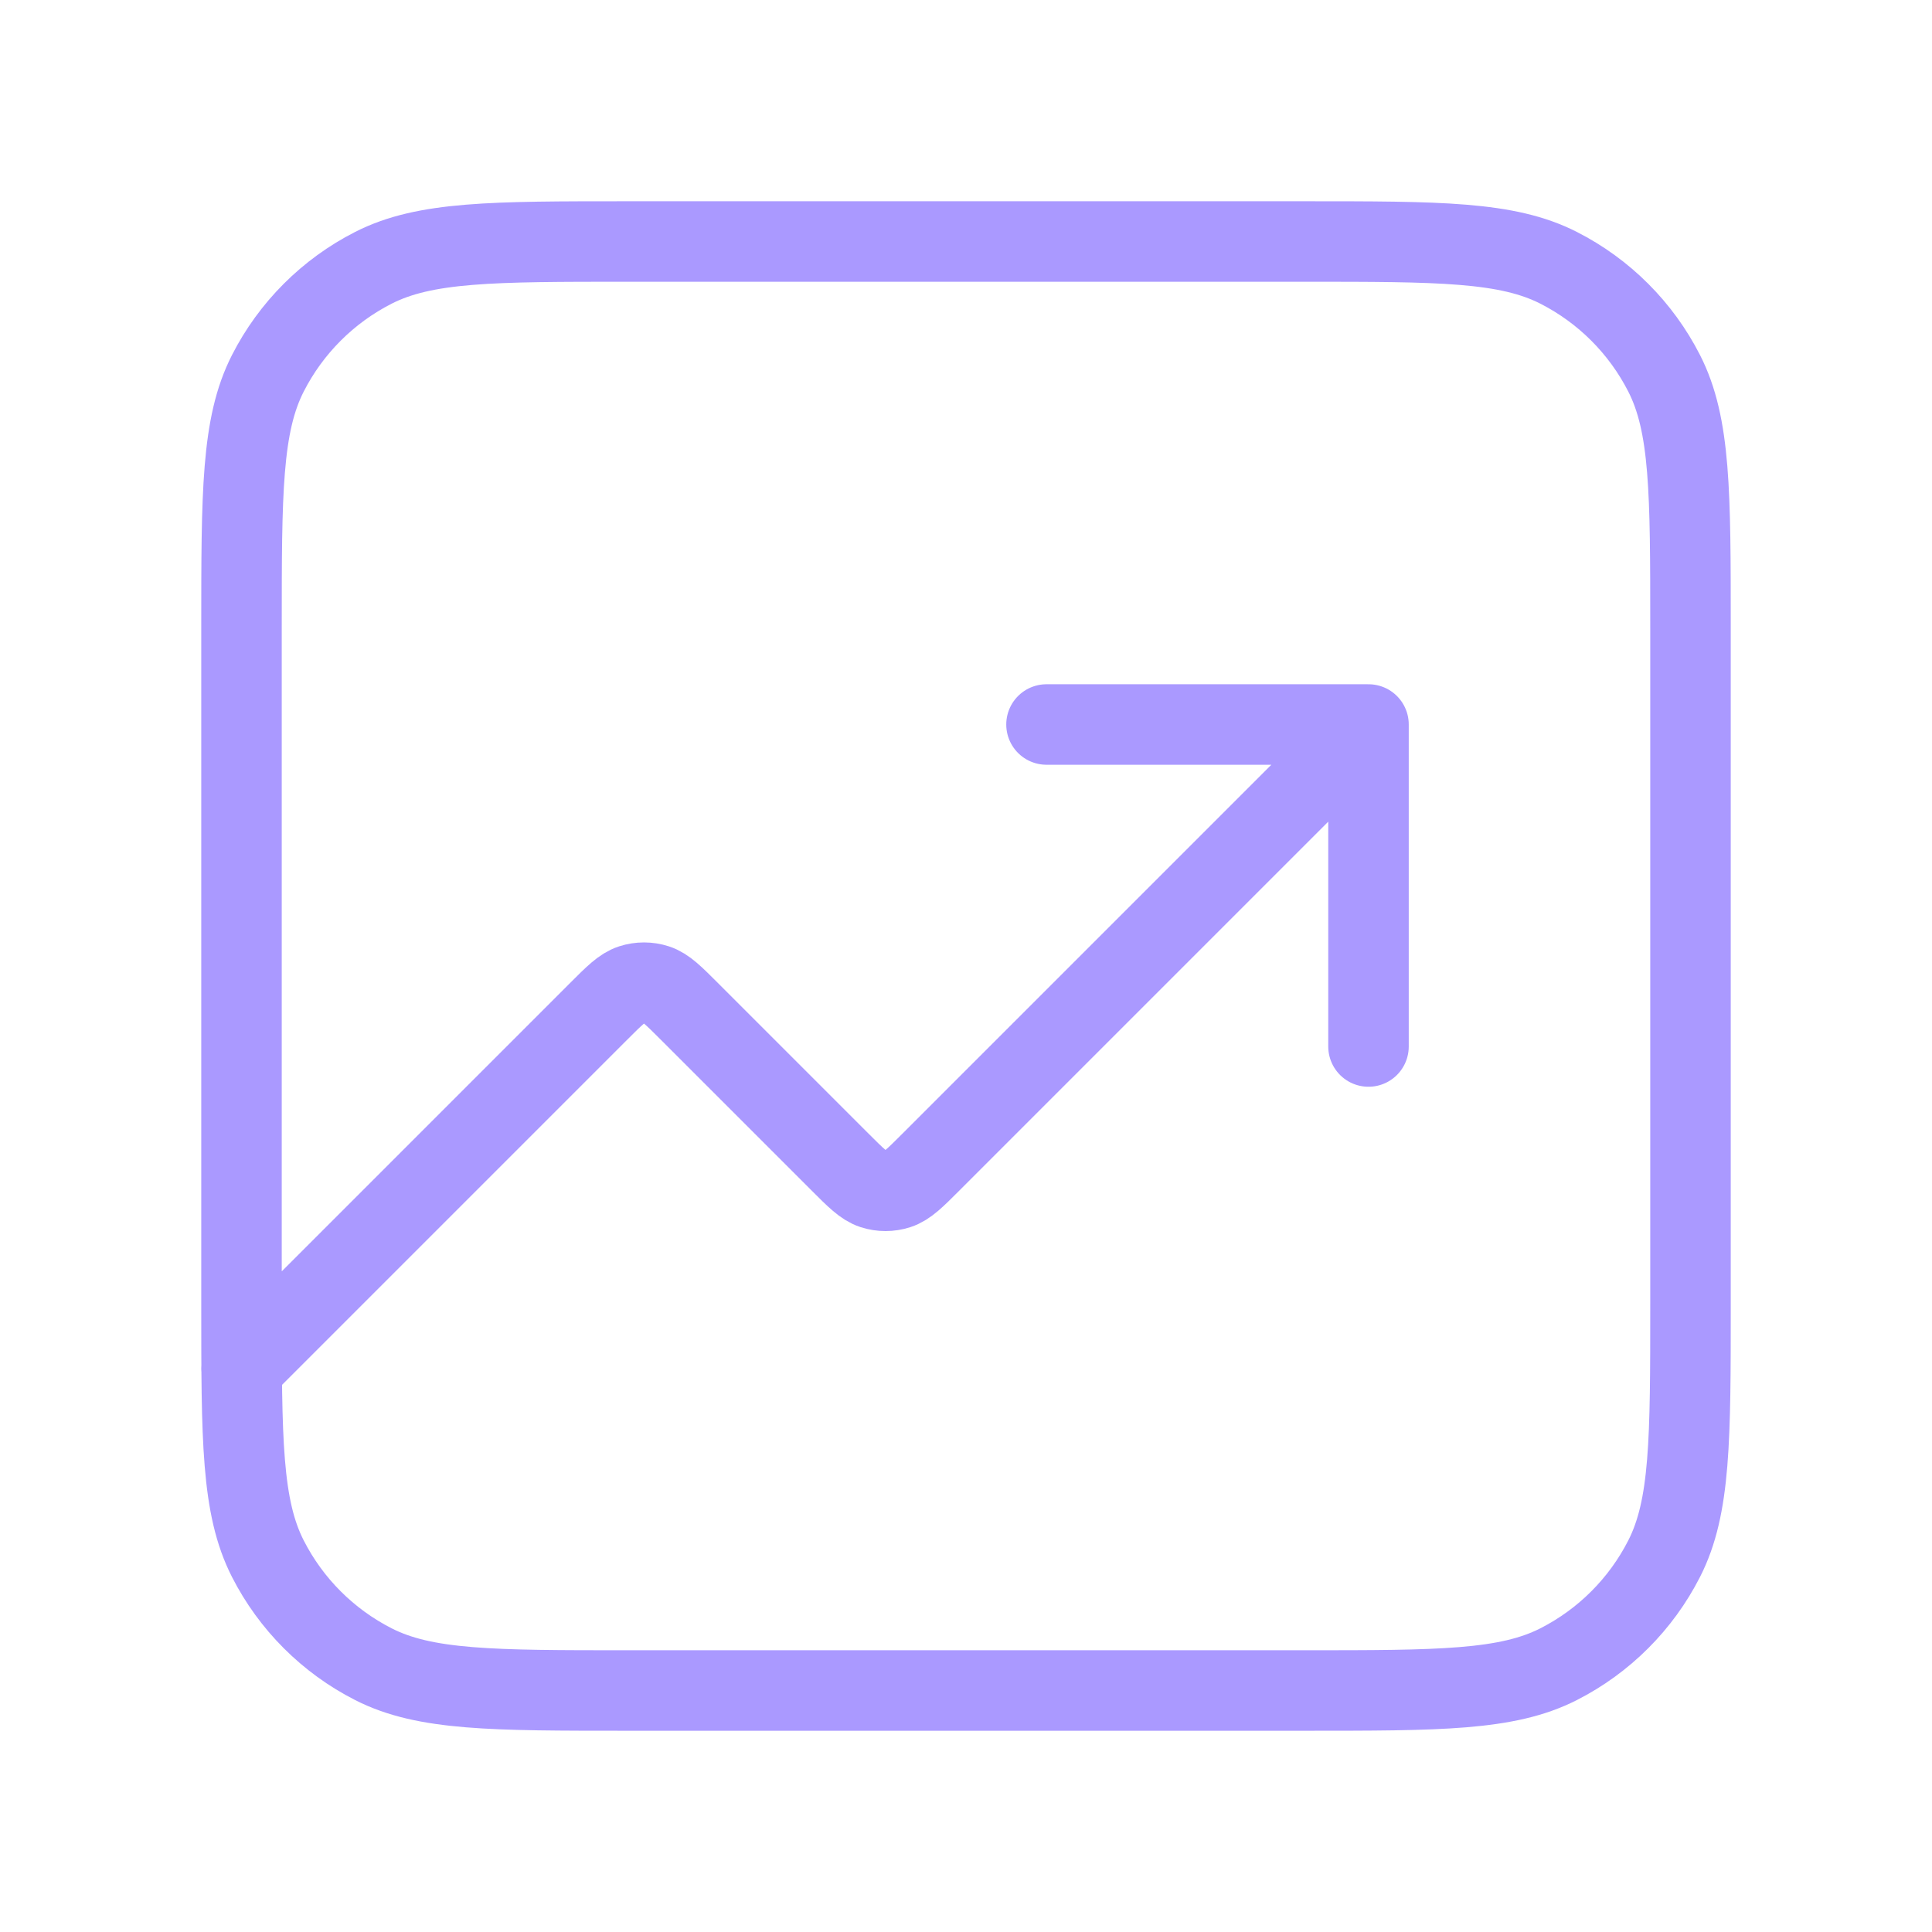 <svg width="48" height="48" viewBox="0 0 48 48" fill="none" xmlns="http://www.w3.org/2000/svg">
<path d="M34 18L23.131 28.869C22.735 29.265 22.537 29.463 22.309 29.537C22.108 29.602 21.892 29.602 21.691 29.537C21.463 29.463 21.265 29.265 20.869 28.869L17.131 25.131C16.735 24.735 16.537 24.537 16.309 24.463C16.108 24.398 15.892 24.398 15.691 24.463C15.463 24.537 15.265 24.735 14.869 25.131L6 34M34 18H26M34 18V26M15.6 42H32.4C35.76 42 37.441 42 38.724 41.346C39.853 40.771 40.771 39.853 41.346 38.724C42 37.441 42 35.76 42 32.4V15.6C42 12.24 42 10.559 41.346 9.276C40.771 8.147 39.853 7.229 38.724 6.654C37.441 6 35.76 6 32.4 6H15.6C12.24 6 10.559 6 9.276 6.654C8.147 7.229 7.229 8.147 6.654 9.276C6 10.559 6 12.24 6 15.6V32.4C6 35.76 6 37.441 6.654 38.724C7.229 39.853 8.147 40.771 9.276 41.346C10.559 42 12.24 42 15.6 42Z" stroke="#AA99FF" stroke-width="2" stroke-linecap="round" stroke-linejoin="round"/>
</svg>
